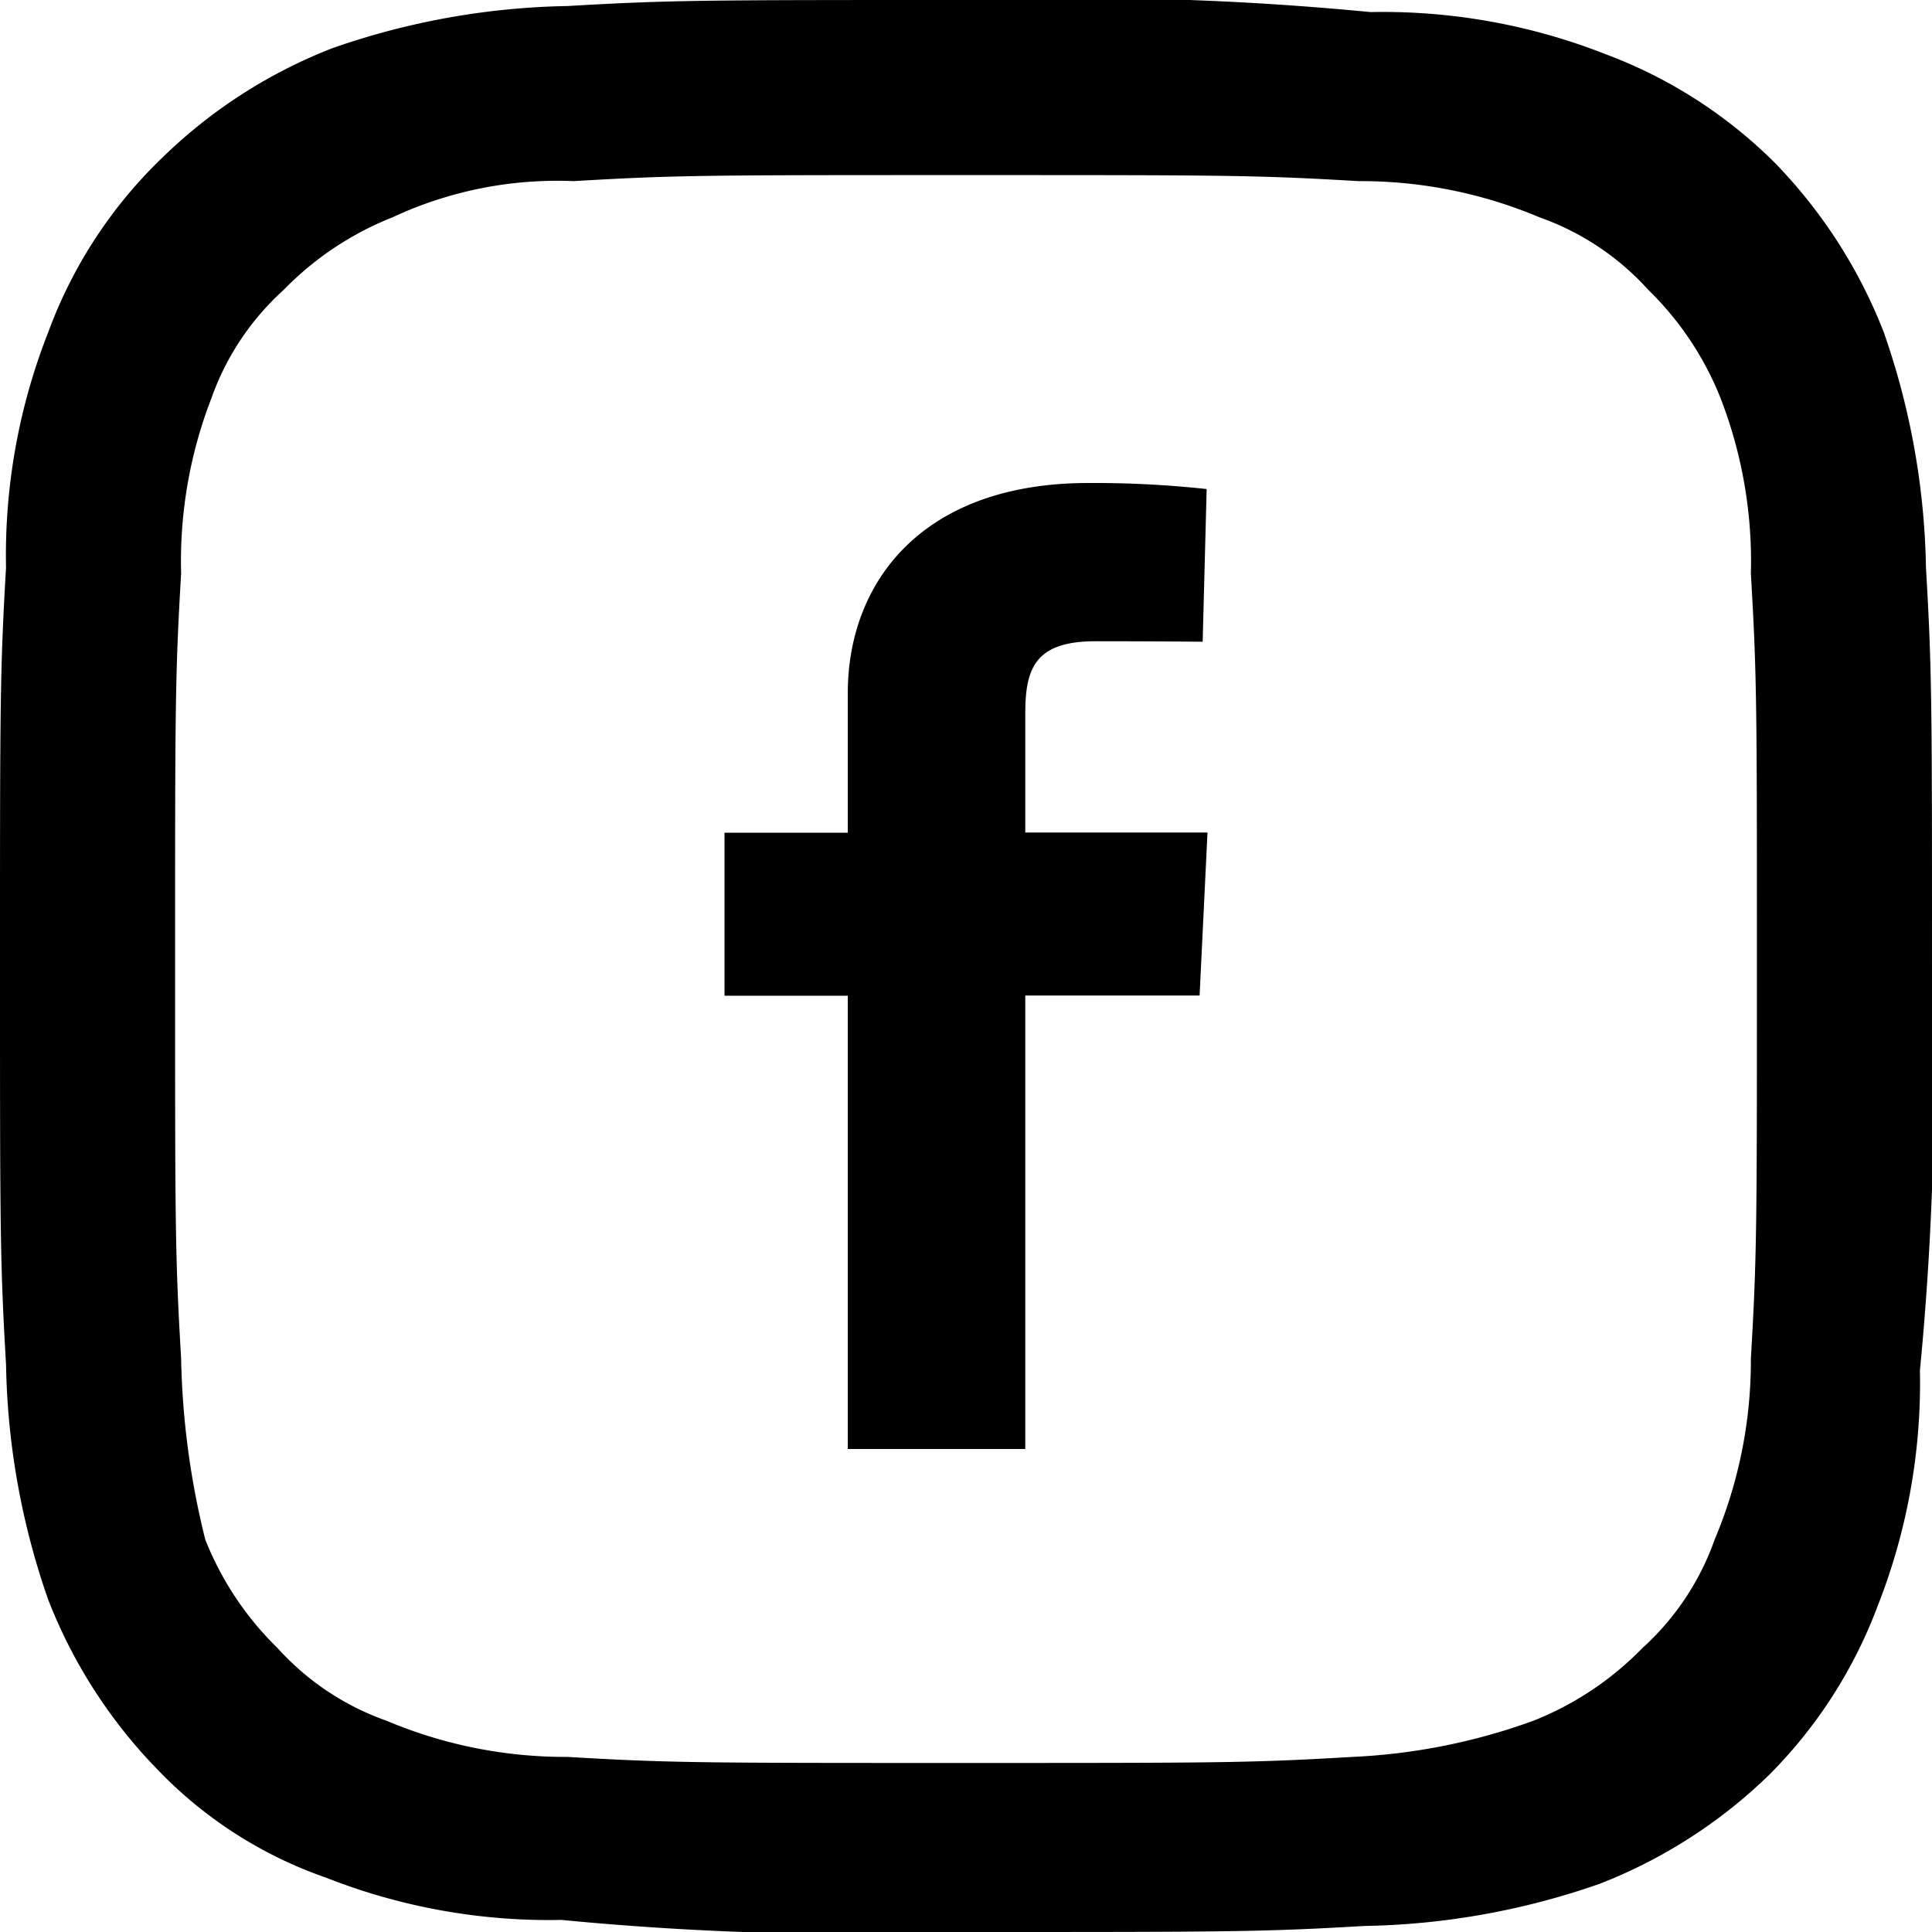 <svg xmlns="http://www.w3.org/2000/svg" width="32" height="32" viewBox="0 0 32 32"><g transform="translate(-371 -2344)"><path d="M16,2.9c4.3,0,4.8,0,6.5.1a7.613,7.613,0,0,1,3,.6,4.394,4.394,0,0,1,1.8,1.2,5.166,5.166,0,0,1,1.2,1.8A7.48,7.48,0,0,1,29,9.5c.1,1.7.1,2.2.1,6.5s0,4.8-.1,6.5a7.613,7.613,0,0,1-.6,3,4.394,4.394,0,0,1-1.2,1.8,5.166,5.166,0,0,1-1.8,1.2,10.079,10.079,0,0,1-3,.6c-1.7.1-2.2.1-6.5.1s-4.8,0-6.5-.1a7.613,7.613,0,0,1-3-.6,4.394,4.394,0,0,1-1.8-1.2,5.166,5.166,0,0,1-1.2-1.8,13.382,13.382,0,0,1-.4-3c-.1-1.7-.1-2.2-.1-6.5s0-4.8.1-6.5a7.48,7.48,0,0,1,.5-2.9A4.394,4.394,0,0,1,4.7,4.8,5.166,5.166,0,0,1,6.5,3.6a6.454,6.454,0,0,1,3-.6C11.2,2.9,11.7,2.9,16,2.9ZM16,0c-4.3,0-4.9,0-6.6.1A12.391,12.391,0,0,0,5.5.8,8.389,8.389,0,0,0,2.7,2.6,7.686,7.686,0,0,0,.8,5.5,10.076,10.076,0,0,0,.1,9.4C0,11.1,0,11.7,0,16s0,4.9.1,6.6a12.391,12.391,0,0,0,.7,3.9,8.389,8.389,0,0,0,1.8,2.8,7.081,7.081,0,0,0,2.8,1.8,10.076,10.076,0,0,0,3.9.7A50.374,50.374,0,0,0,16,32c4.3,0,4.9,0,6.6-.1a12.391,12.391,0,0,0,3.9-.7,8.389,8.389,0,0,0,2.8-1.8,7.857,7.857,0,0,0,1.8-2.8,10.076,10.076,0,0,0,.7-3.9A50.374,50.374,0,0,0,32,16c0-4.3,0-4.9-.1-6.6a12.391,12.391,0,0,0-.7-3.9,8.389,8.389,0,0,0-1.8-2.8A7.857,7.857,0,0,0,26.6.9,10.076,10.076,0,0,0,22.7.2,50.374,50.374,0,0,0,16,0Z" transform="translate(371 2344)"/><path d="M2.042,16V8.492H0v-2.7H2.042V3.48C2.042,1.666,3.249,0,6.028,0A17.356,17.356,0,0,1,7.986.1L7.92,2.629s-.849-.008-1.775-.008c-1,0-1.163.449-1.163,1.194V5.789H8l-.131,2.7H4.982V16H2.042" transform="translate(383 2352)"/></g></svg>